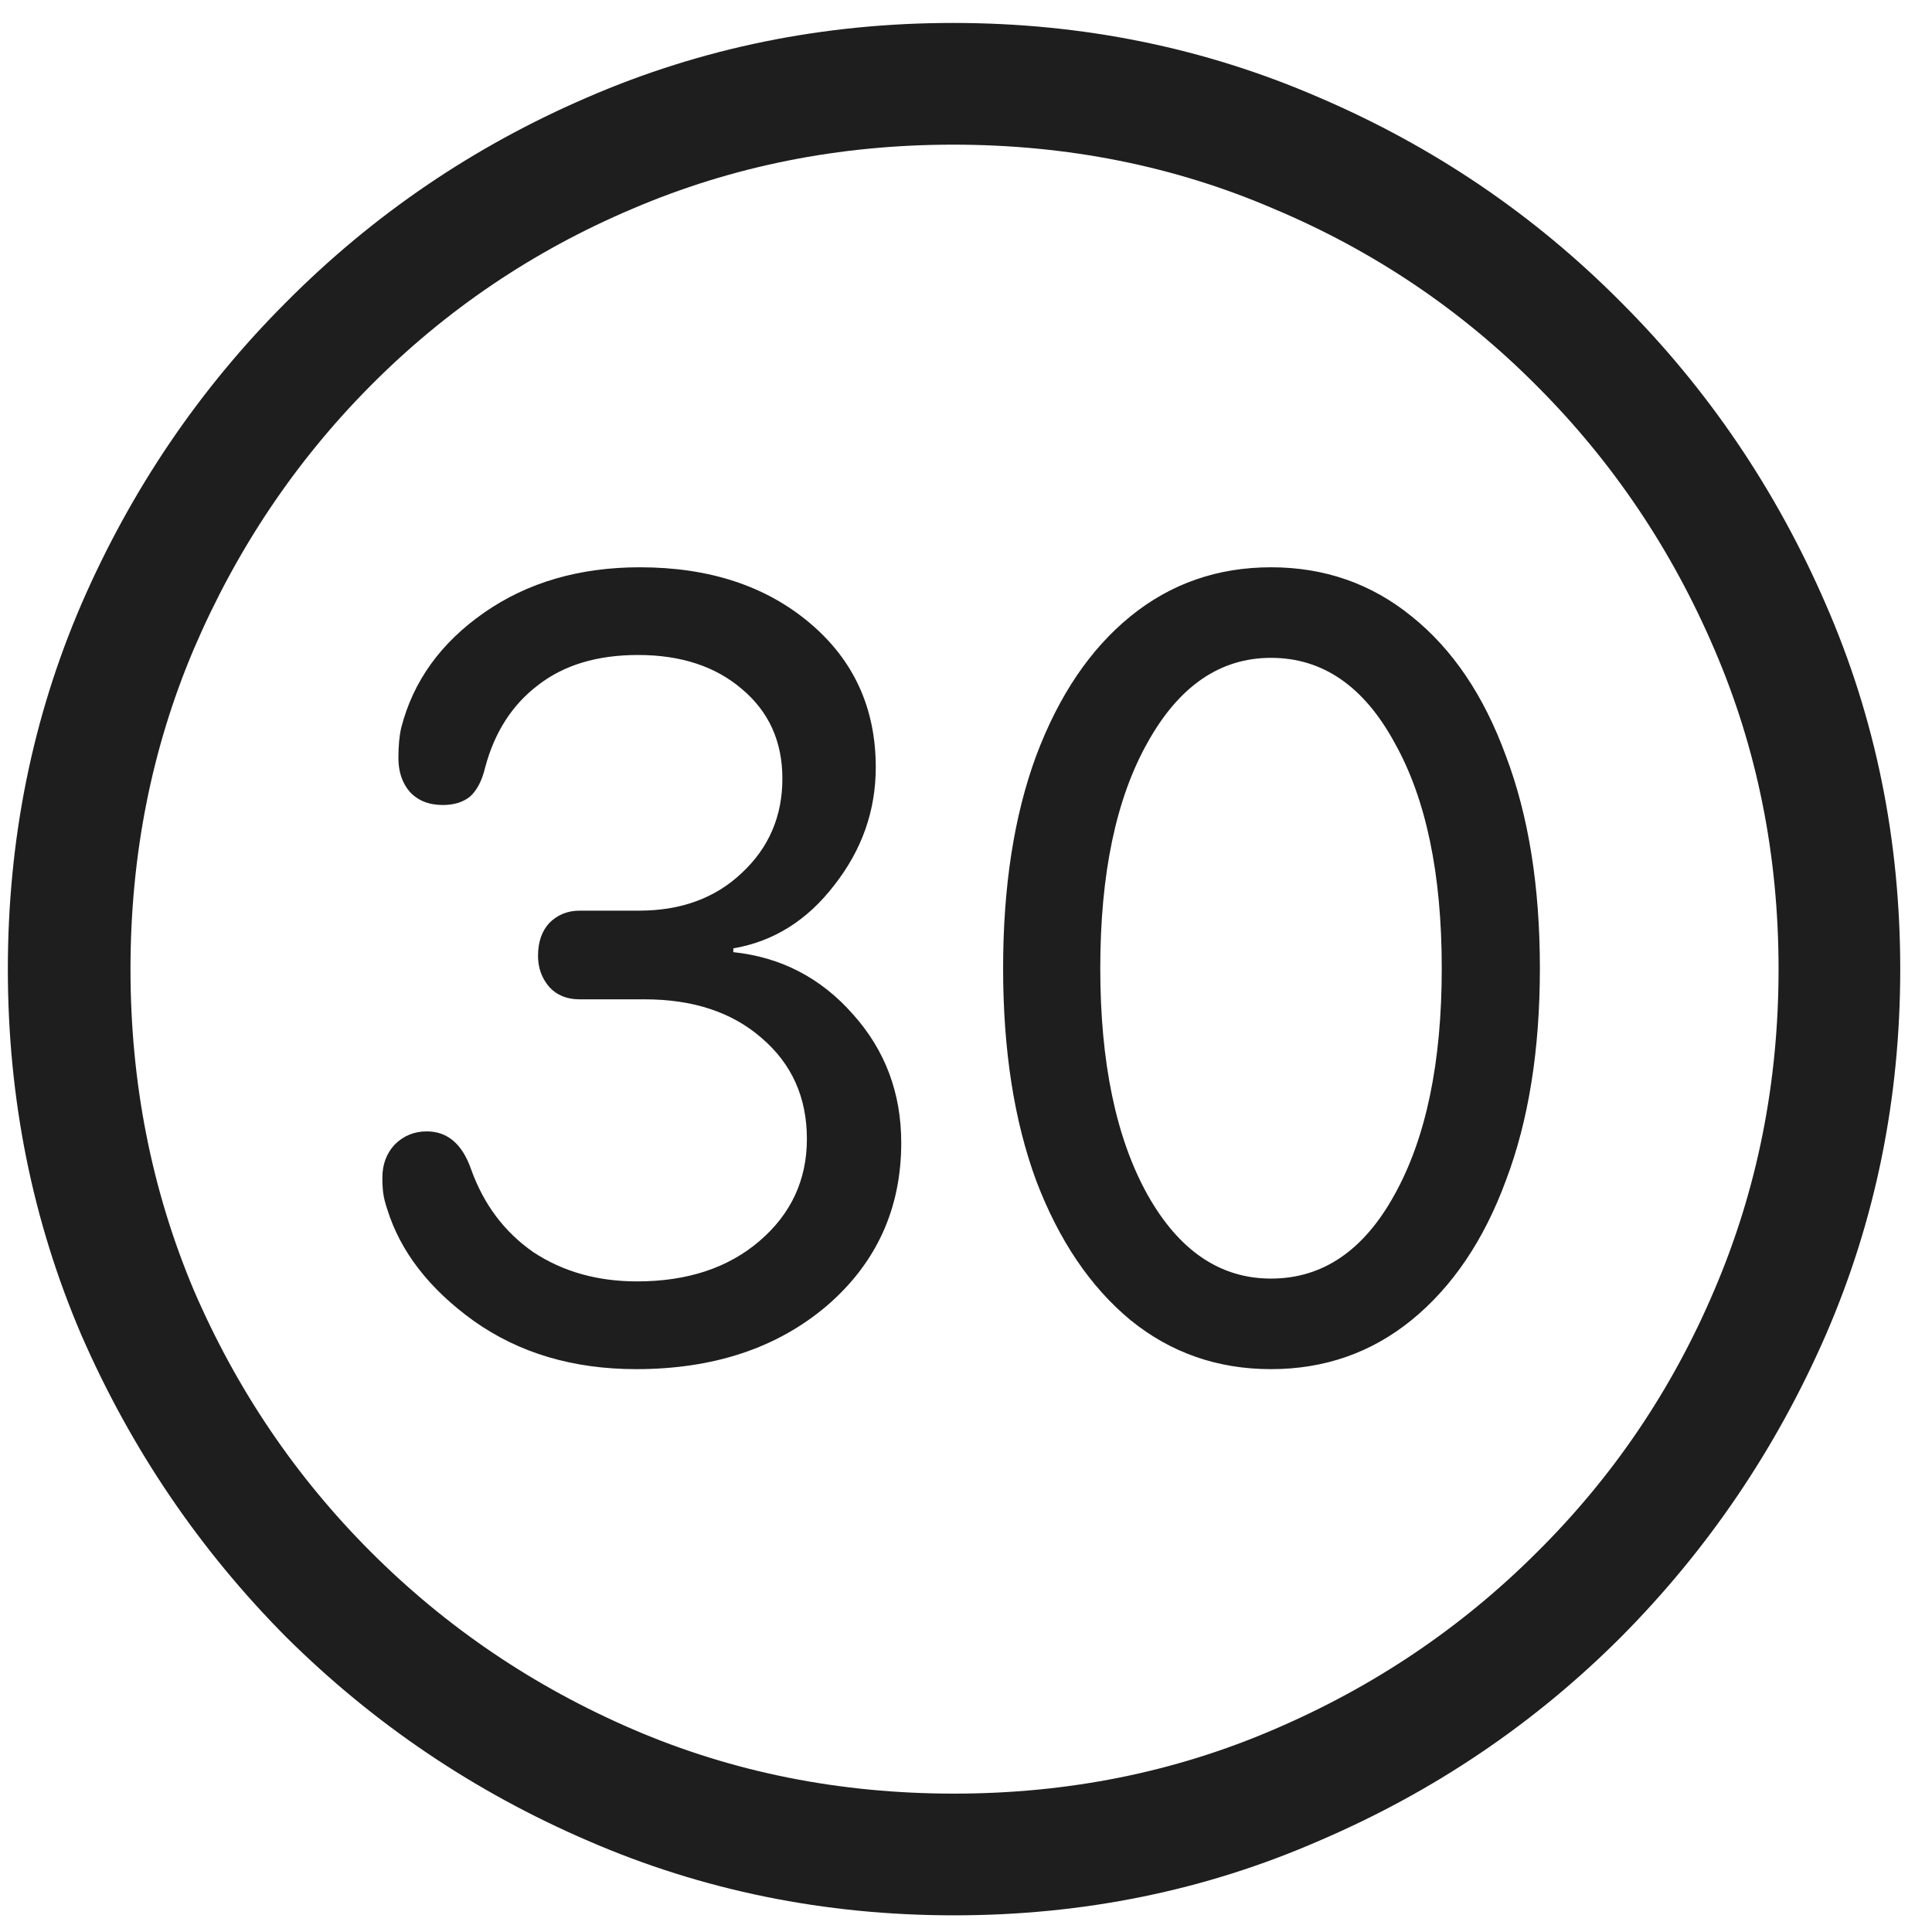<svg width="48" height="48" viewBox="0 0 48 48" fill="none" xmlns="http://www.w3.org/2000/svg">
<path d="M23.703 47.586C20.484 47.586 17.453 46.969 14.609 45.734C11.781 44.516 9.281 42.828 7.109 40.672C4.953 38.5 3.258 36 2.023 33.172C0.805 30.328 0.195 27.297 0.195 24.078C0.195 20.859 0.805 17.836 2.023 15.008C3.258 12.164 4.953 9.664 7.109 7.508C9.266 5.336 11.758 3.641 14.586 2.422C17.43 1.188 20.461 0.57 23.68 0.57C26.898 0.57 29.93 1.188 32.773 2.422C35.617 3.641 38.117 5.336 40.273 7.508C42.43 9.664 44.125 12.164 45.359 15.008C46.594 17.836 47.211 20.859 47.211 24.078C47.211 27.297 46.594 30.328 45.359 33.172C44.125 36 42.43 38.5 40.273 40.672C38.117 42.828 35.617 44.516 32.773 45.734C29.945 46.969 26.922 47.586 23.703 47.586ZM23.703 44.562C26.531 44.562 29.18 44.031 31.648 42.969C34.133 41.906 36.312 40.438 38.188 38.562C40.078 36.688 41.547 34.516 42.594 32.047C43.656 29.562 44.188 26.906 44.188 24.078C44.188 21.25 43.656 18.602 42.594 16.133C41.531 13.648 40.062 11.469 38.188 9.594C36.312 7.703 34.133 6.234 31.648 5.188C29.18 4.125 26.523 3.594 23.68 3.594C20.852 3.594 18.195 4.125 15.711 5.188C13.242 6.234 11.07 7.703 9.195 9.594C7.336 11.469 5.875 13.648 4.812 16.133C3.766 18.602 3.242 21.25 3.242 24.078C3.242 26.906 3.766 29.562 4.812 32.047C5.875 34.516 7.344 36.688 9.219 38.562C11.094 40.438 13.266 41.906 15.734 42.969C18.203 44.031 20.859 44.562 23.703 44.562ZM15.805 34.016C14.242 34.016 12.898 33.617 11.773 32.82C10.664 32.023 9.945 31.094 9.617 30.031C9.57 29.891 9.539 29.766 9.523 29.656C9.508 29.547 9.5 29.414 9.5 29.258C9.5 28.93 9.602 28.656 9.805 28.438C10.023 28.219 10.289 28.109 10.602 28.109C11.117 28.109 11.484 28.422 11.703 29.047C12.016 29.922 12.531 30.609 13.25 31.109C13.984 31.594 14.844 31.836 15.828 31.836C17.078 31.836 18.094 31.5 18.875 30.828C19.656 30.156 20.047 29.312 20.047 28.297C20.047 27.266 19.672 26.43 18.922 25.789C18.188 25.148 17.219 24.828 16.016 24.828H14.398C14.086 24.828 13.836 24.727 13.648 24.523C13.461 24.305 13.367 24.047 13.367 23.75C13.367 23.406 13.461 23.133 13.648 22.93C13.852 22.727 14.102 22.625 14.398 22.625H15.875C16.922 22.625 17.773 22.312 18.43 21.688C19.102 21.062 19.438 20.281 19.438 19.344C19.438 18.422 19.102 17.68 18.43 17.117C17.773 16.555 16.914 16.273 15.852 16.273C14.836 16.273 14.008 16.523 13.367 17.023C12.727 17.508 12.289 18.188 12.055 19.062C11.977 19.391 11.852 19.633 11.68 19.789C11.508 19.93 11.281 20 11 20C10.656 20 10.383 19.891 10.18 19.672C9.992 19.453 9.898 19.172 9.898 18.828C9.898 18.531 9.922 18.281 9.969 18.078C10.266 16.922 10.953 15.969 12.031 15.219C13.109 14.469 14.398 14.094 15.898 14.094C17.617 14.094 19.023 14.555 20.117 15.477C21.211 16.398 21.758 17.594 21.758 19.062C21.758 20.141 21.414 21.117 20.727 21.992C20.055 22.867 19.219 23.391 18.219 23.562V23.656C19.406 23.781 20.398 24.297 21.195 25.203C21.992 26.094 22.391 27.156 22.391 28.391C22.391 30.031 21.773 31.383 20.539 32.445C19.305 33.492 17.727 34.016 15.805 34.016ZM31.578 34.016C30.25 34.016 29.086 33.609 28.086 32.797C27.086 31.969 26.305 30.812 25.742 29.328C25.195 27.844 24.922 26.086 24.922 24.055C24.922 22.023 25.195 20.266 25.742 18.781C26.305 17.281 27.086 16.125 28.086 15.312C29.086 14.5 30.25 14.094 31.578 14.094C32.906 14.094 34.07 14.5 35.07 15.312C36.086 16.125 36.867 17.281 37.414 18.781C37.977 20.266 38.258 22.023 38.258 24.055C38.258 26.086 37.977 27.844 37.414 29.328C36.867 30.812 36.086 31.969 35.07 32.797C34.07 33.609 32.906 34.016 31.578 34.016ZM31.578 31.766C32.859 31.766 33.883 31.07 34.648 29.68C35.43 28.273 35.82 26.398 35.82 24.055C35.82 21.711 35.43 19.844 34.648 18.453C33.883 17.047 32.859 16.344 31.578 16.344C30.312 16.344 29.289 17.047 28.508 18.453C27.727 19.844 27.336 21.711 27.336 24.055C27.336 26.398 27.727 28.273 28.508 29.68C29.289 31.07 30.312 31.766 31.578 31.766Z" fill="#1E1E1F"/>
</svg>
